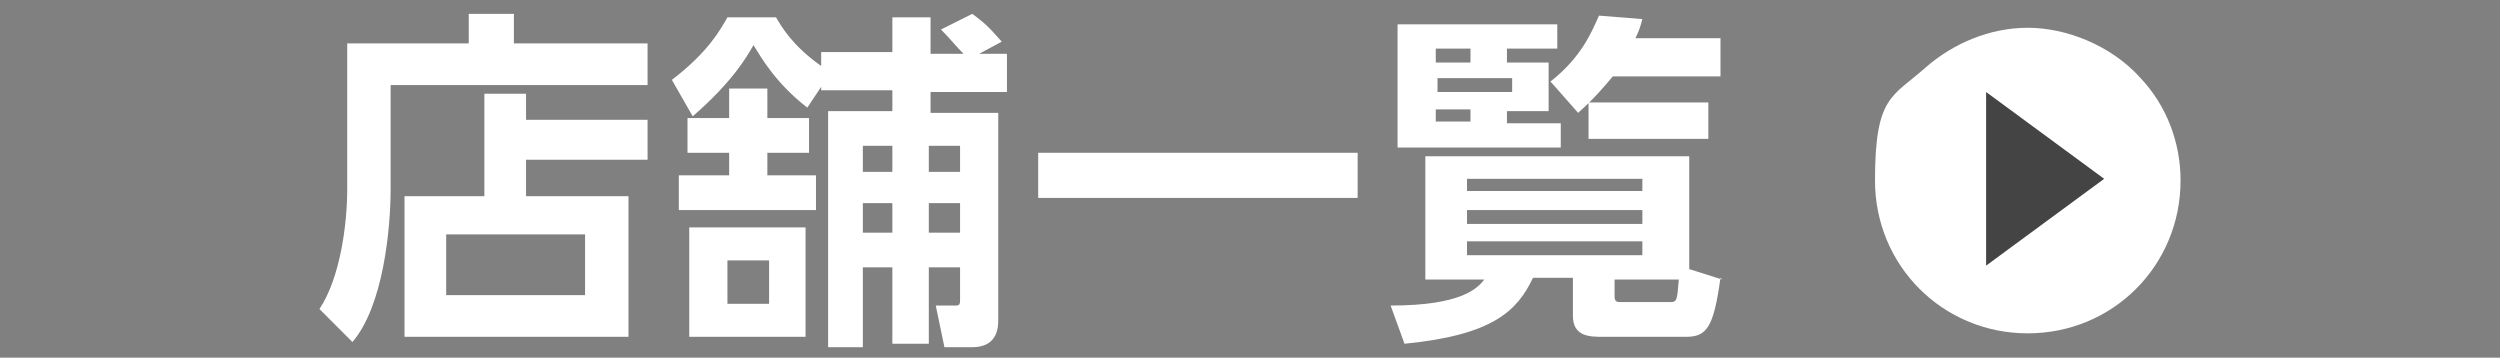 <?xml version="1.0" encoding="UTF-8"?>
<svg id="_レイヤー_2" xmlns="http://www.w3.org/2000/svg" version="1.1" viewBox="0 0 144 20.6">
  <rect x="0" y="0" width="144" height="20.6" fill="#808080" stroke="none"/>
  <!-- Generator: Adobe Illustrator 29.4.0, SVG Export Plug-In . SVG Version: 2.1.0 Build 152)  -->
  <defs>
    <style>
      .st0 {
        fill: #444;
      }

      .st1 {
        fill: #fff;
      }
    </style>
  </defs>
  <path class="st1" d="M37.3,4.9h-14.8v6c0,2.2-.4,6.7-2.2,8.8l-1.9-1.9c1.2-1.8,1.6-4.9,1.6-6.9V2.5h7V.8h2.6v1.7h7.7v2.3ZM27.9,11.3v-5.9h2.4v1.5h7v2.3h-7v2.1h5.9v8.1h-12.9v-8.1h4.6ZM33.7,13.5h-8v3.5h8v-3.5Z"/>
  <path class="st1" d="M47.3,3h4.1V1h2.2v2.1h1.9c-.4-.4-.8-.9-1.3-1.4l1.8-.9c.7.5,1,.8,1.7,1.6l-1.3.7h1.6v2.2h-4.4v1.2h3.9v11.9c0,.4,0,1.6-1.5,1.6h-1.6l-.5-2.4h1.1c.2,0,.3,0,.3-.3v-1.9h-1.8v4.4h-2.1v-4.4h-1.7v4.6h-2V6.4h3.7v-1.2h-4.1v-.2l-.8,1.2c-1.8-1.4-2.6-2.8-3.1-3.6-.4.7-1.2,2.1-3.5,4.1l-1.2-2.1c2.1-1.6,2.8-2.9,3.2-3.6h2.8c.3.5.9,1.6,2.6,2.8v-.7ZM42,10.1v-1.3h-2.4v-2h2.4v-1.7h2.2v1.7h2.4v2h-2.4v1.3h2.8v2h-7.9v-2h2.9ZM46.4,13.1v6.3h-6.7v-6.3h6.7ZM44.3,15h-2.4v2.5h2.4v-2.5ZM51.4,8.4h-1.7v1.5h1.7v-1.5ZM51.4,11.7h-1.7v1.7h1.7v-1.7ZM55.3,8.4h-1.8v1.5h1.8v-1.5ZM55.3,11.7h-1.8v1.7h1.8v-1.7Z"/>
  <path class="st1" d="M59.8,8.8h18.4v2.6h-18.4v-2.6Z"/>
  <path class="st1" d="M99.1,16c-.4,2.9-.8,3.4-2,3.4h-4.8c-.7,0-1.7,0-1.7-1.2v-2.2h-2.3c-.9,1.9-2.3,3.3-7.4,3.8l-.8-2.2c4.1,0,5-1,5.4-1.5h-3.4v-7.1h15.2v6.5l1.9.6ZM89.7,1.4v1.4h-2.9v.8h2.4v2.8h-2.4v.7h3.1v1.4h-9.4V1.4h9.1ZM84.7,2.8h-2v.8h2v-.8ZM87.1,4.5h-4.3v.8h4.3v-.8ZM84.7,6.3h-2v.7h2v-.7ZM94.6,10.3h-10.1v.7h10.1v-.7ZM94.6,12.1h-10.1v.8h10.1v-.8ZM94.6,13.9h-10.1v.8h10.1v-.8ZM89.3,4.7c1.8-1.4,2.4-2.9,2.8-3.8l2.5.2c-.1.4-.2.7-.4,1.1h4.9v2.2h-6.2c-.6.7-1,1.2-2,2.1l-1.5-1.7ZM98.4,8h-6.9v-2.1h6.9v2.1ZM96.2,17.4c.4,0,.4-.1.5-1.3h-3.7v1c0,.3.2.3.3.3h2.9Z"/>
  <path class="st1" d="M123.3,4.5c1.5,1.6,2.3,3.7,2.3,5.9,0,4.9-3.9,8.8-8.8,8.8s-8.8-3.9-8.8-8.8,1-4.8,2.9-6.5c1.6-1.4,3.7-2.3,5.9-2.3s4.8,1,6.5,2.9Z"/>
  <path class="st0" d="M114.4,15.4V5.3l6.8,5-6.8,5Z"/>
</svg>
